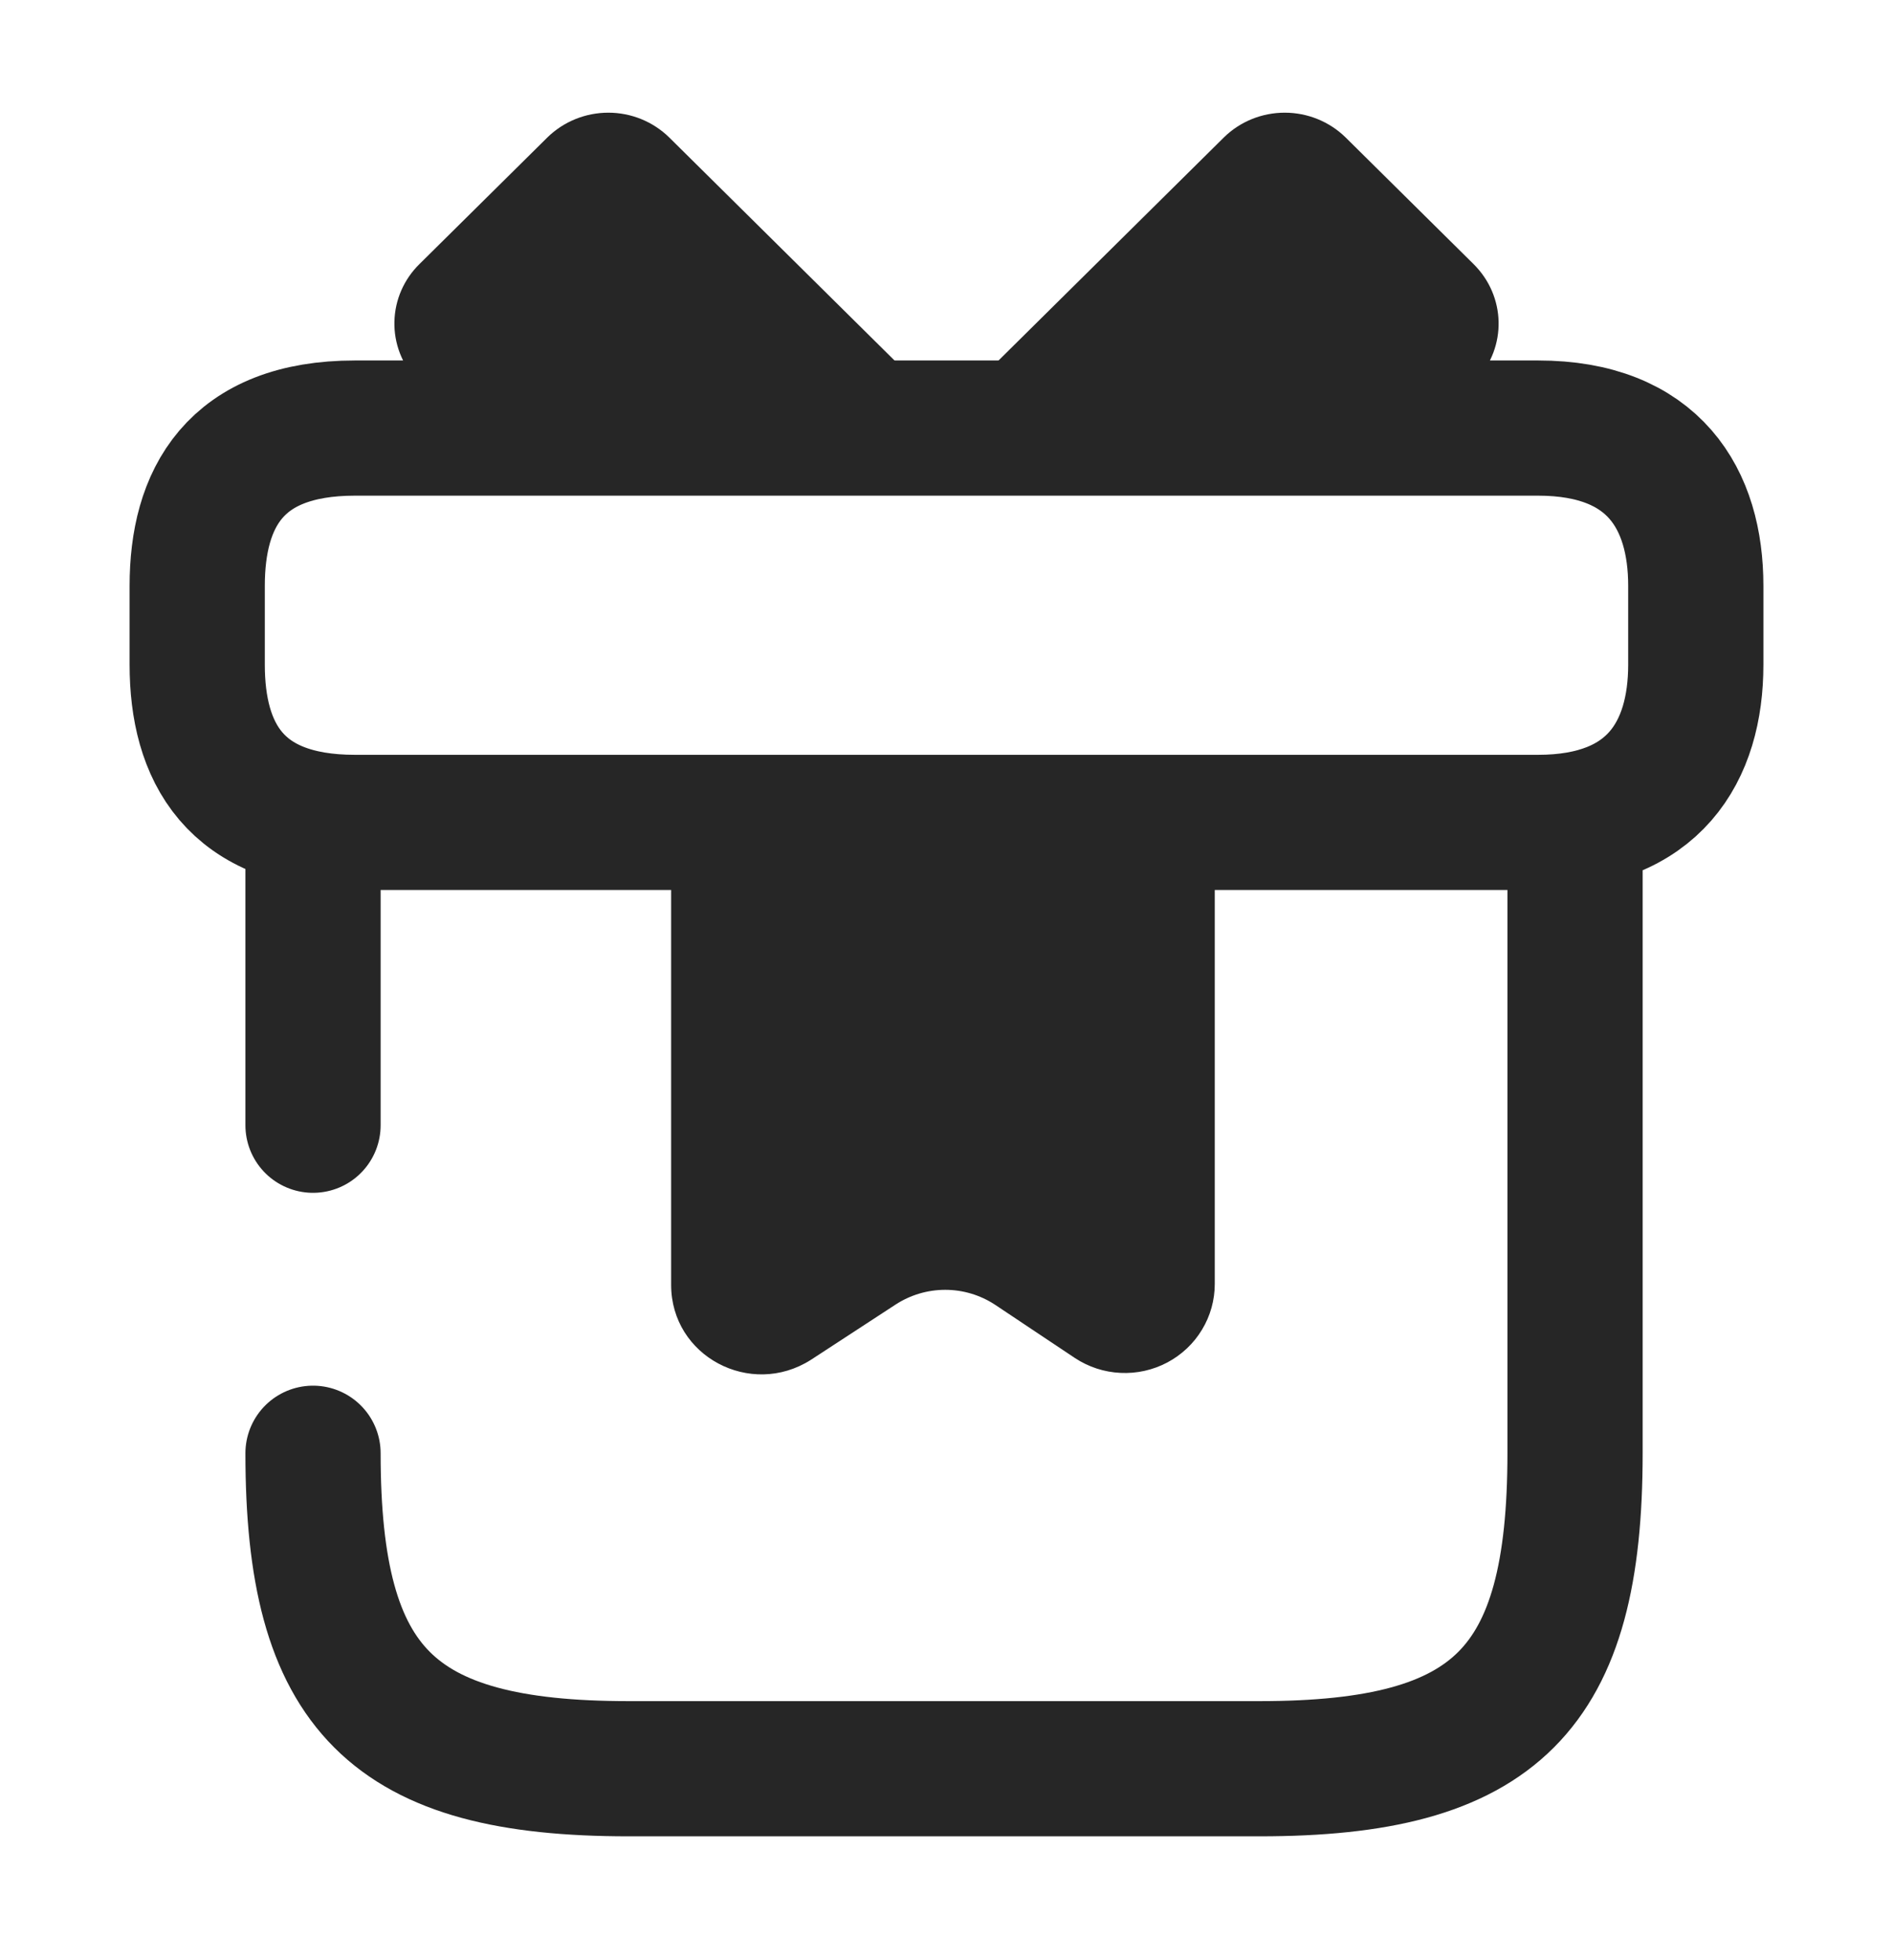 <svg width="28" height="29" viewBox="0 0 28 29" fill="none" xmlns="http://www.w3.org/2000/svg">
<path d="M4.63 21.5C4.63 25 5.797 26.167 9.297 26.167H18.631C22.131 26.167 23.297 25 23.297 21.5V12.167H4.63V16.647M25.083 8.667V9.834C25.083 11.117 24.465 12.167 22.75 12.167H5.25C3.465 12.167 2.917 11.117 2.917 9.834V8.667C2.917 7.383 3.465 6.333 5.25 6.333H22.75C24.465 6.333 25.083 7.383 25.083 8.667Z" stroke="#262626" stroke-width="2" stroke-miterlimit="10" stroke-linecap="round" stroke-linejoin="round"/>
<path d="M13.525 5.624H6.164C5.945 5.388 5.826 5.078 5.834 4.758C5.841 4.437 5.974 4.133 6.204 3.907L8.097 2.033C8.337 1.798 8.661 1.667 8.998 1.667C9.335 1.667 9.658 1.798 9.898 2.033L13.525 5.624ZM21.836 5.624H14.476L18.103 2.033C18.342 1.798 18.666 1.667 19.003 1.667C19.34 1.667 19.663 1.798 19.903 2.033L21.796 3.907C22.276 4.383 22.29 5.135 21.836 5.624ZM9.927 12.223V19.009C9.927 20.065 11.101 20.686 11.994 20.118L13.247 19.3C13.465 19.158 13.72 19.082 13.981 19.082C14.242 19.082 14.496 19.158 14.714 19.3L15.901 20.092C16.101 20.224 16.334 20.3 16.574 20.311C16.815 20.323 17.054 20.269 17.266 20.157C17.478 20.044 17.656 19.877 17.779 19.672C17.903 19.468 17.968 19.234 17.968 18.996V12.223H9.927Z" fill="#262626"/>
</svg>
